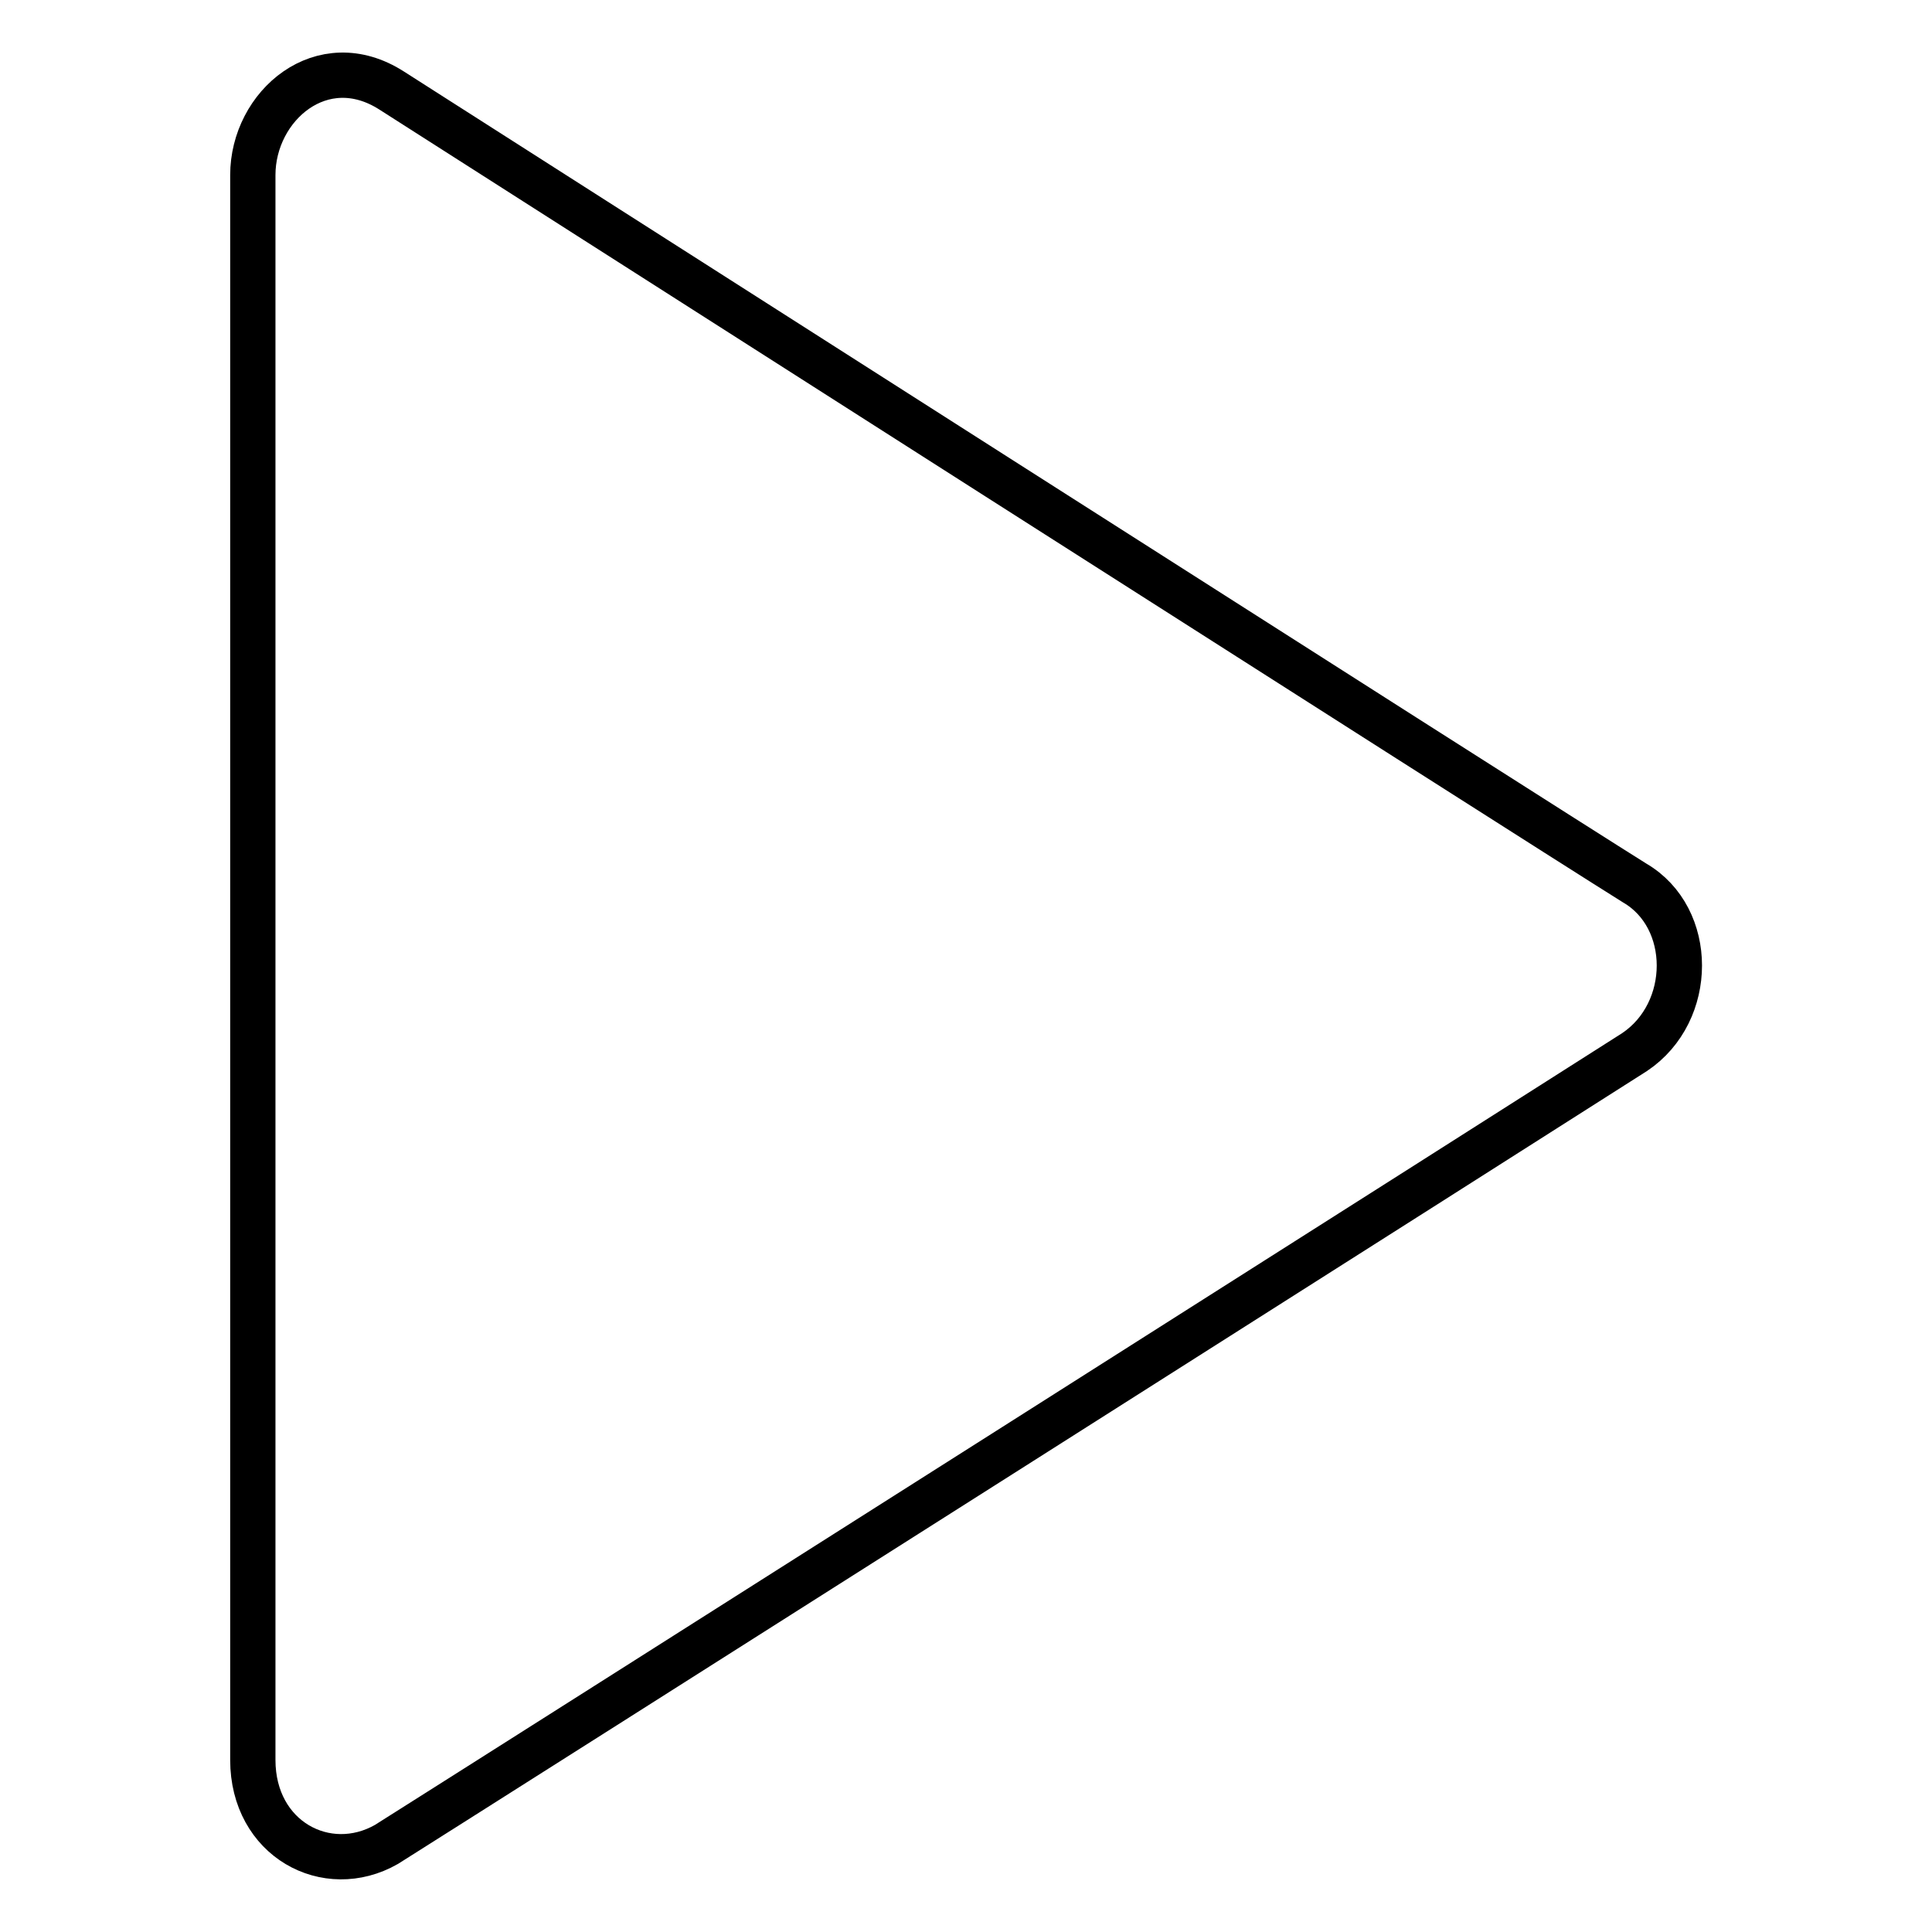 <?xml version="1.0" encoding="utf-8"?>
<!-- Svg Vector Icons : http://www.onlinewebfonts.com/icon -->
<!DOCTYPE svg PUBLIC "-//W3C//DTD SVG 1.1//EN" "http://www.w3.org/Graphics/SVG/1.1/DTD/svg11.dtd">
<svg version="1.1" xmlns="http://www.w3.org/2000/svg" xmlns:xlink="http://www.w3.org/1999/xlink" x="0px" y="0px" viewBox="0 0 256 256" enable-background="new 0 0 256 256" xml:space="preserve">
<g> <path stroke-width="6" fill-opacity="0" stroke="#000000"  d="M216.6,117C204.1,109.2,59.1,16.6,51.9,12c-9.2-5.9-18.4,2-18.4,11.2v210c0,10.5,9.8,15.7,17.7,11.2 c10.5-6.6,156.2-99.1,165.4-105C224.5,134.1,224.5,121.6,216.6,117L216.6,117z"/></g>
</svg>